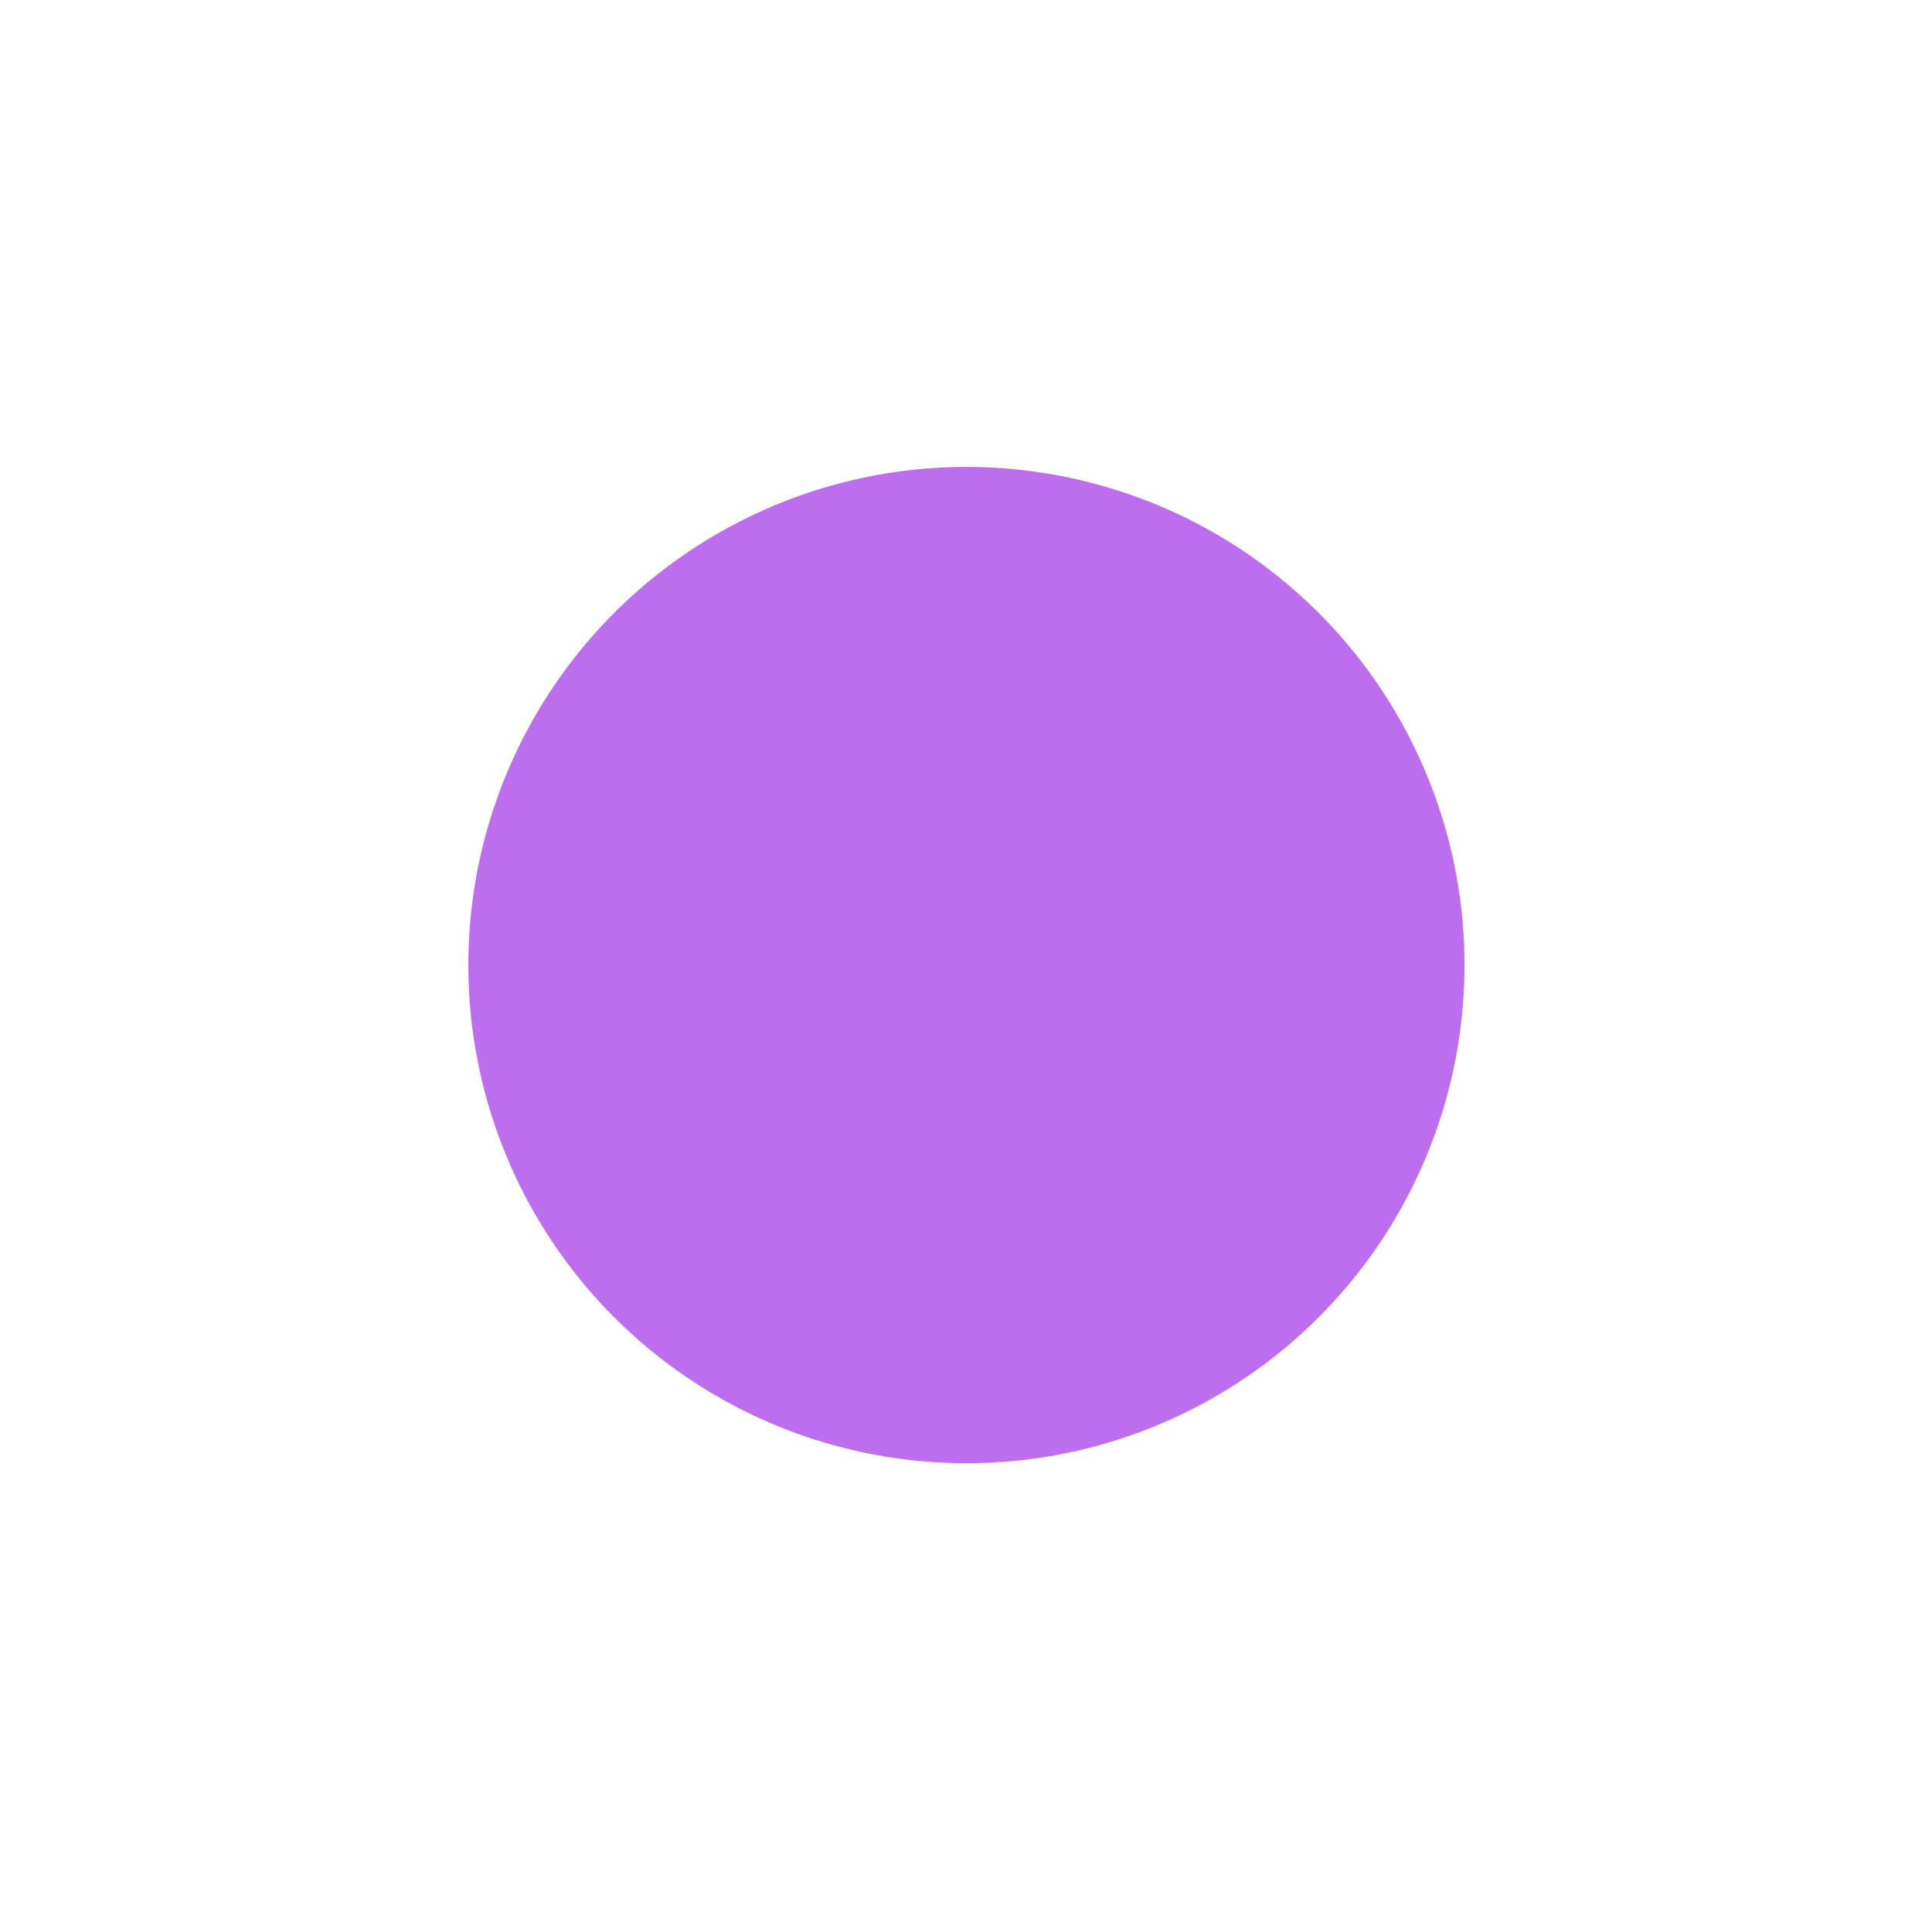 <?xml version="1.0" encoding="UTF-8"?> <svg xmlns="http://www.w3.org/2000/svg" width="908" height="907" viewBox="0 0 908 907" fill="none"> <g filter="url(#filter0_f_58_35)"> <circle cx="454.202" cy="453.494" r="234.082" transform="rotate(65.637 454.202 453.494)" fill="#BD6EEE"></circle> </g> <defs> <filter id="filter0_f_58_35" x="0.832" y="0.125" width="906.74" height="906.739" filterUnits="userSpaceOnUse" color-interpolation-filters="sRGB"> <feFlood flood-opacity="0" result="BackgroundImageFix"></feFlood> <feBlend mode="normal" in="SourceGraphic" in2="BackgroundImageFix" result="shape"></feBlend> <feGaussianBlur stdDeviation="109.615" result="effect1_foregroundBlur_58_35"></feGaussianBlur> </filter> </defs> </svg> 
